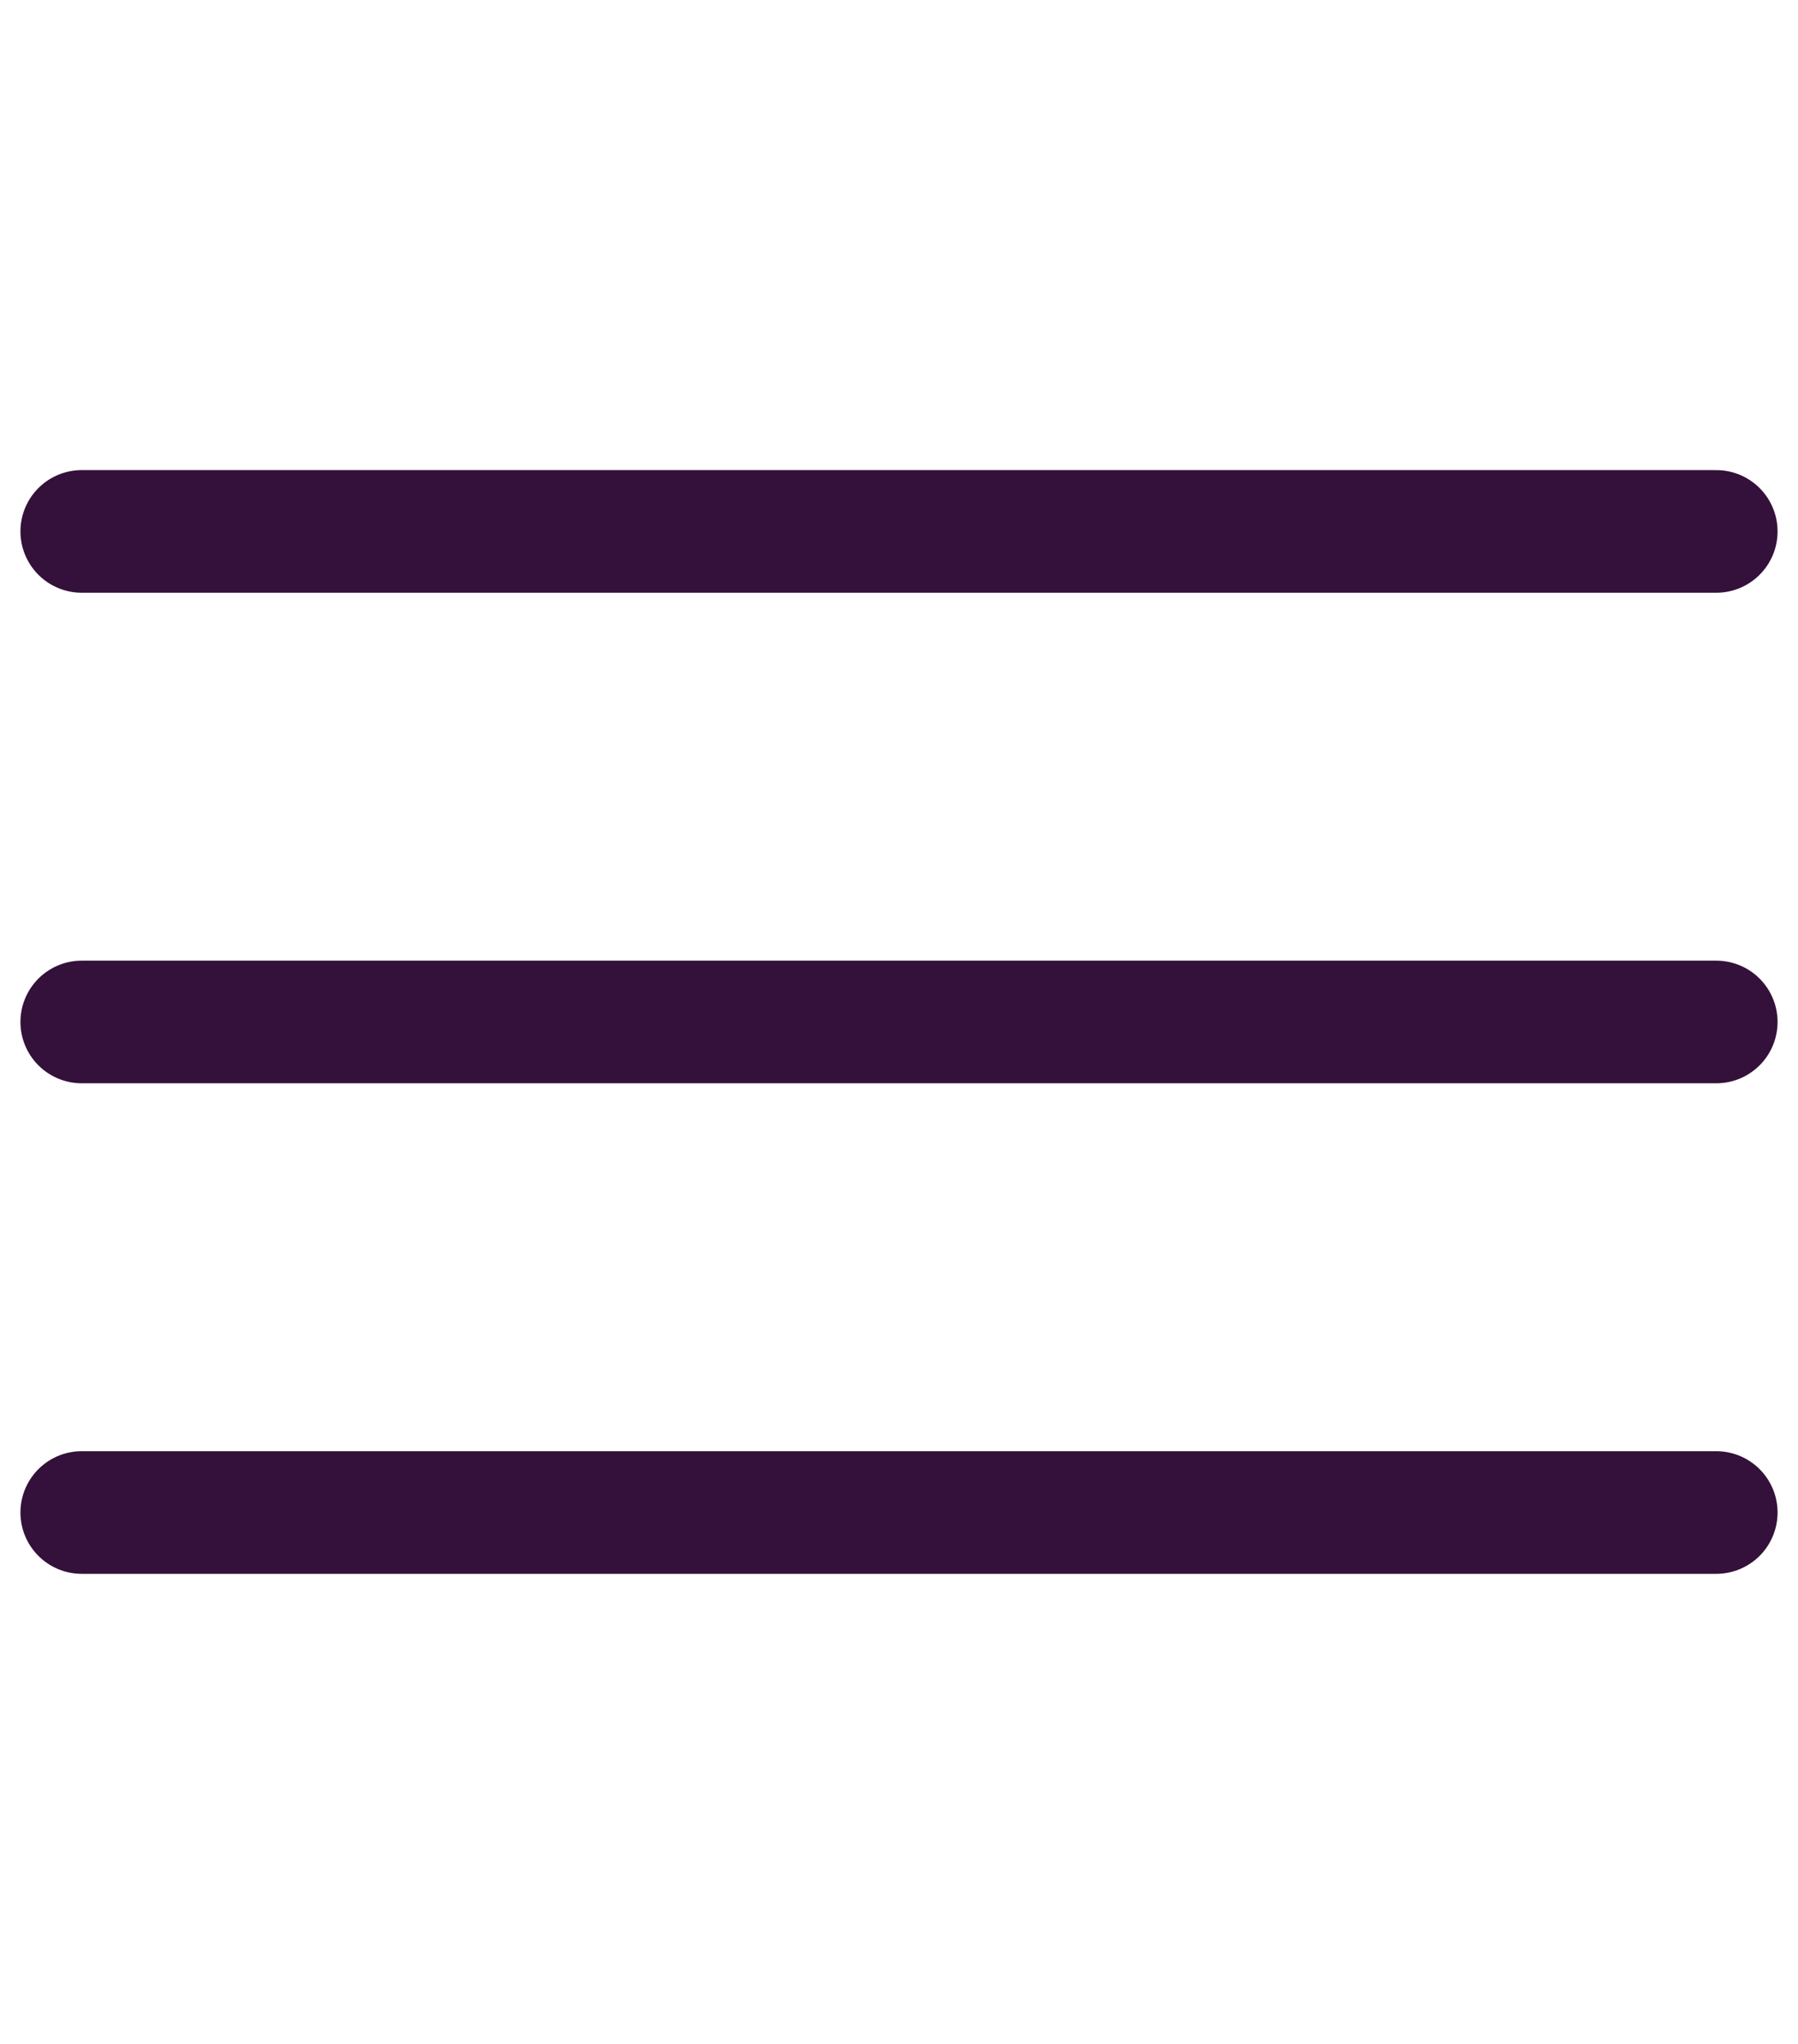 <svg width="22" height="25" viewBox="0 0 22 25" fill="none" xmlns="http://www.w3.org/2000/svg">
<path d="M1 6.5H21" stroke="#34113A" stroke-width="1.5" stroke-linecap="round"/>
<path d="M1 12.5H21" stroke="#34113A" stroke-width="1.5" stroke-linecap="round"/>
<path d="M1 18.5H21" stroke="#34113A" stroke-width="1.5" stroke-linecap="round"/>
</svg>
